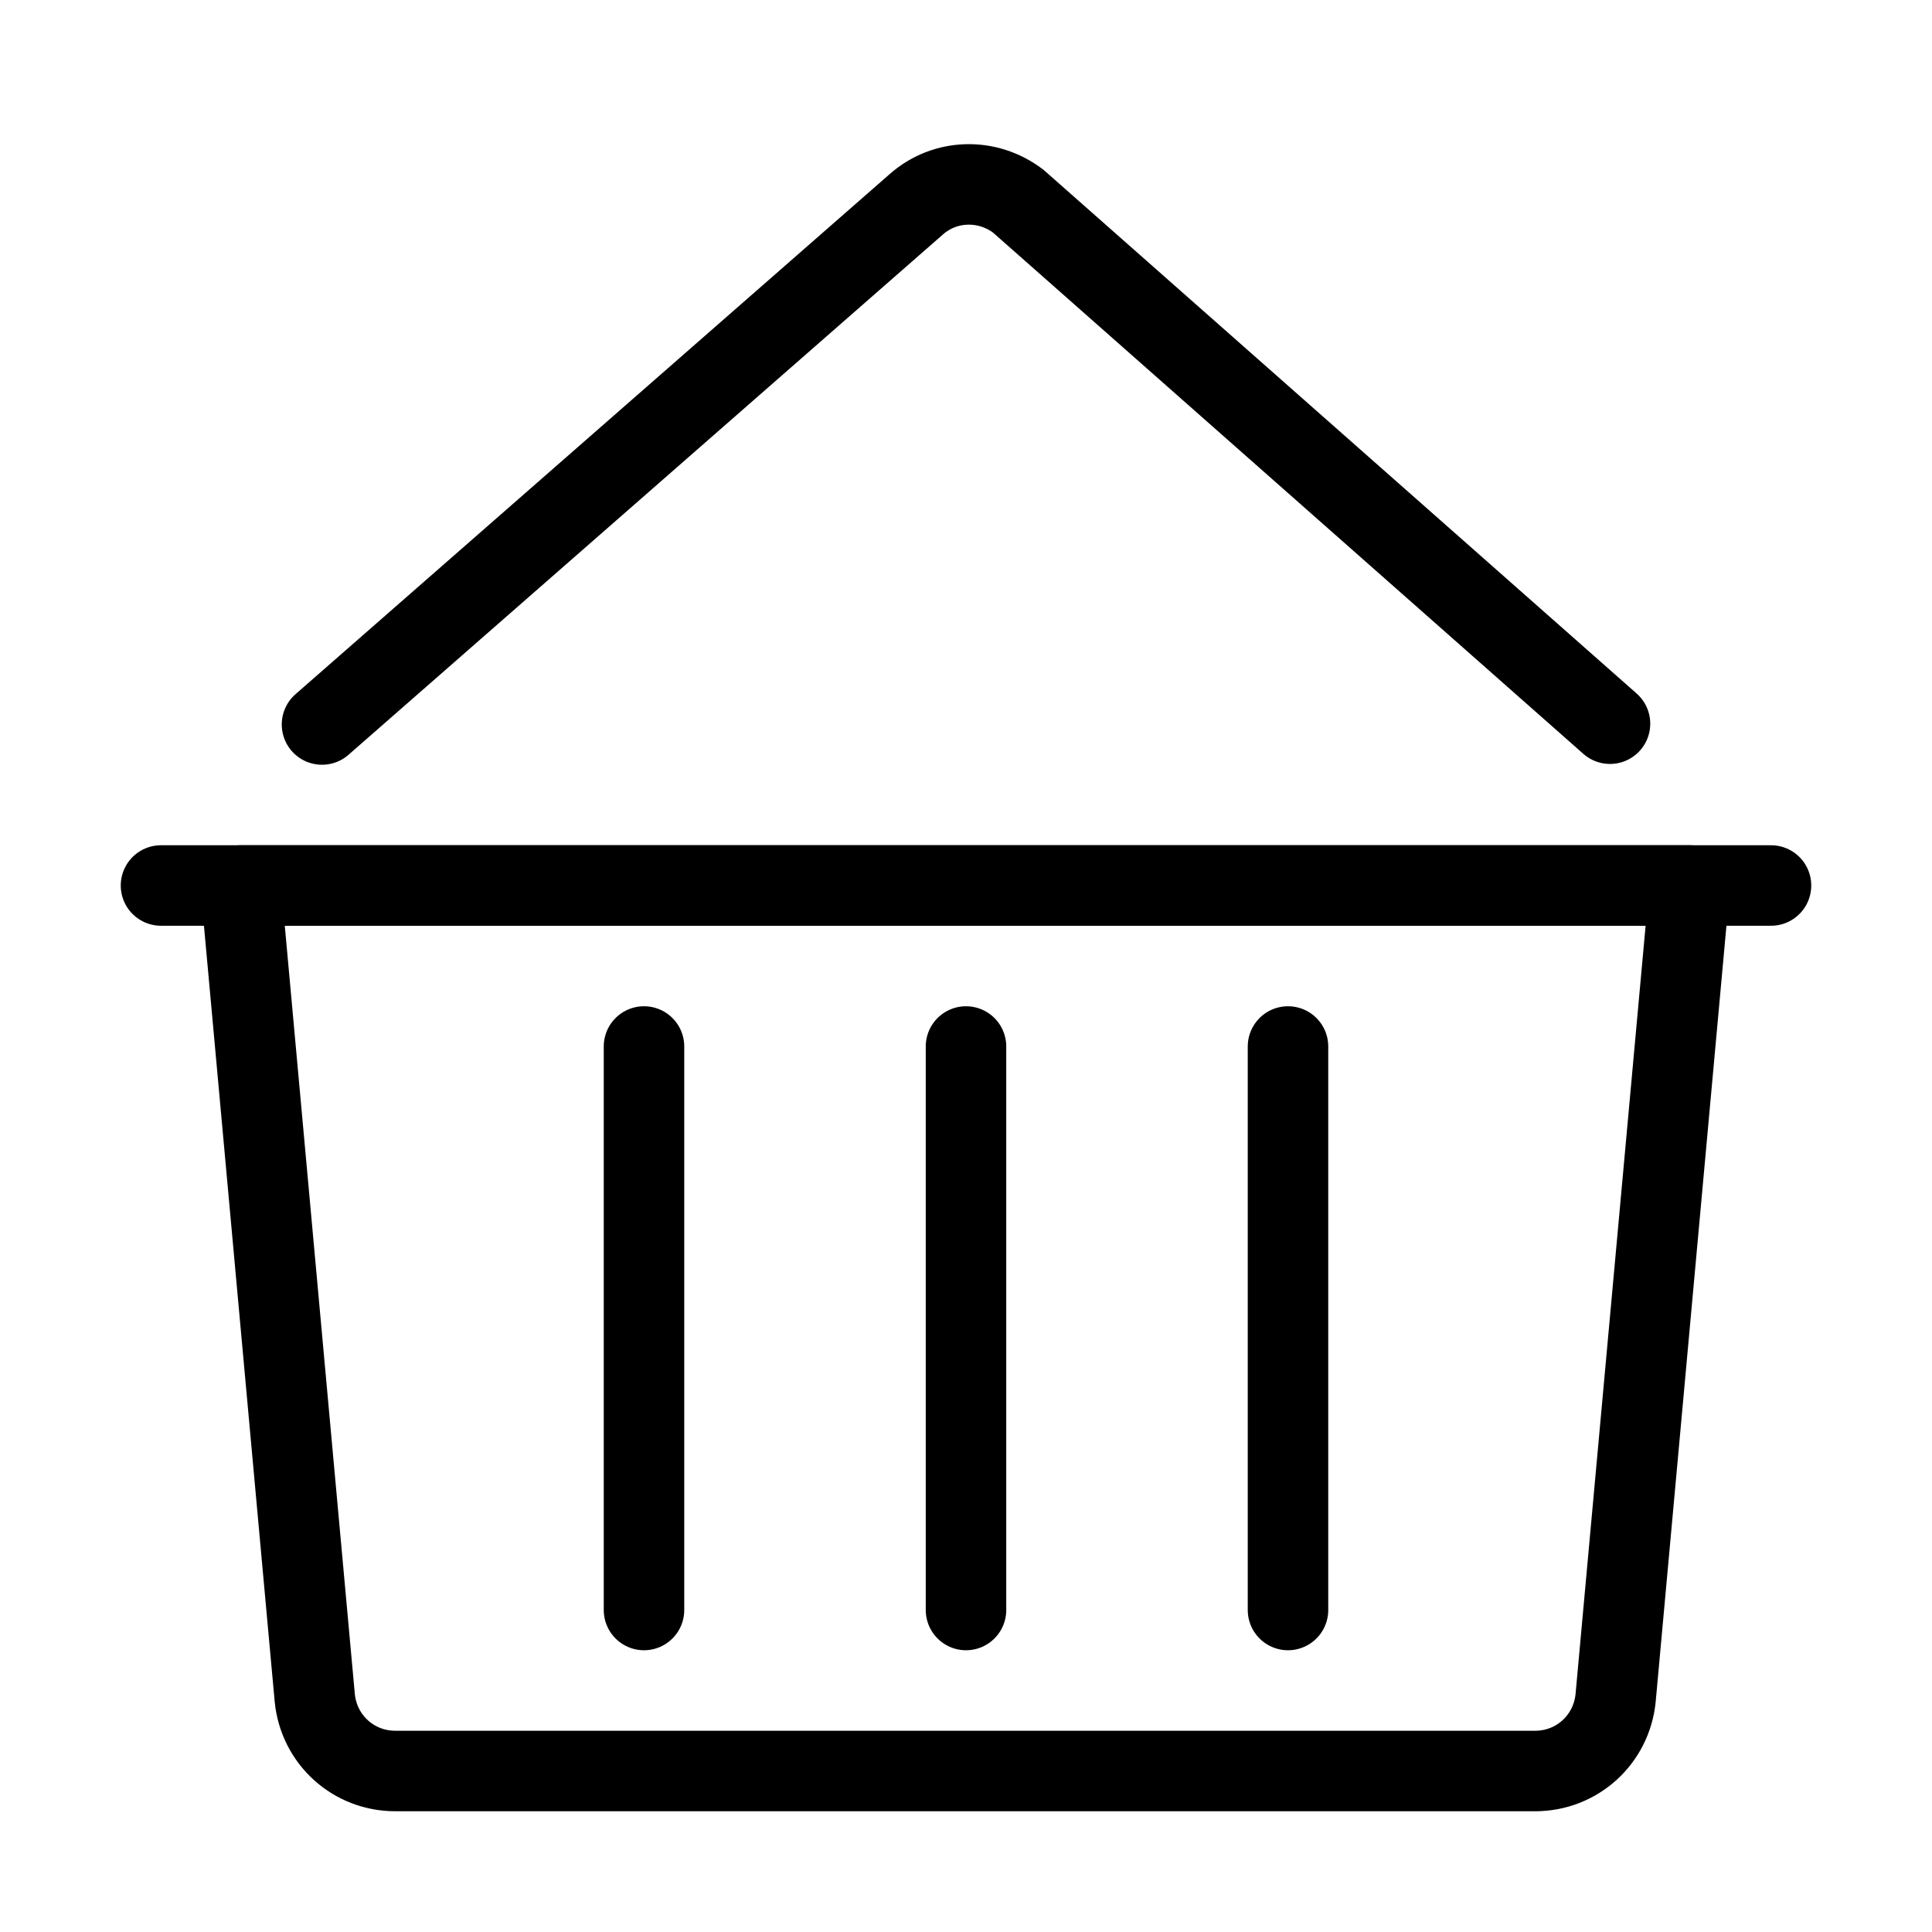 <?xml version="1.0" encoding="UTF-8"?>
<svg id="_24_px_-_1" data-name="24 px - 1" xmlns="http://www.w3.org/2000/svg" viewBox="0 0 24 24">
  <defs>
    <style>
      .cls-1 {
        fill-rule: evenodd;
      }

      .cls-1, .cls-2 {
        fill: none;
        stroke: #000;
        stroke-linecap: round;
        stroke-linejoin: round;
      }
    </style>
  </defs>
  <path class="cls-1" d="m19.09,22H4.91c-.52,0-.95-.39-1-.91l-.92-10.09h18l-.92,10.09c-.05.52-.48.91-1,.91Z"/>
  <line class="cls-2" x1="2" y1="11" x2="22" y2="11"/>
  <line class="cls-2" x1="8" y1="20" x2="8" y2="13"/>
  <line class="cls-2" x1="12" y1="20" x2="12" y2="13"/>
  <line class="cls-2" x1="16" y1="20" x2="16" y2="13"/>
  <path class="cls-2" d="m4,9l7.38-6.46c.36-.32.89-.33,1.27-.04l7.35,6.49"/>
</svg>